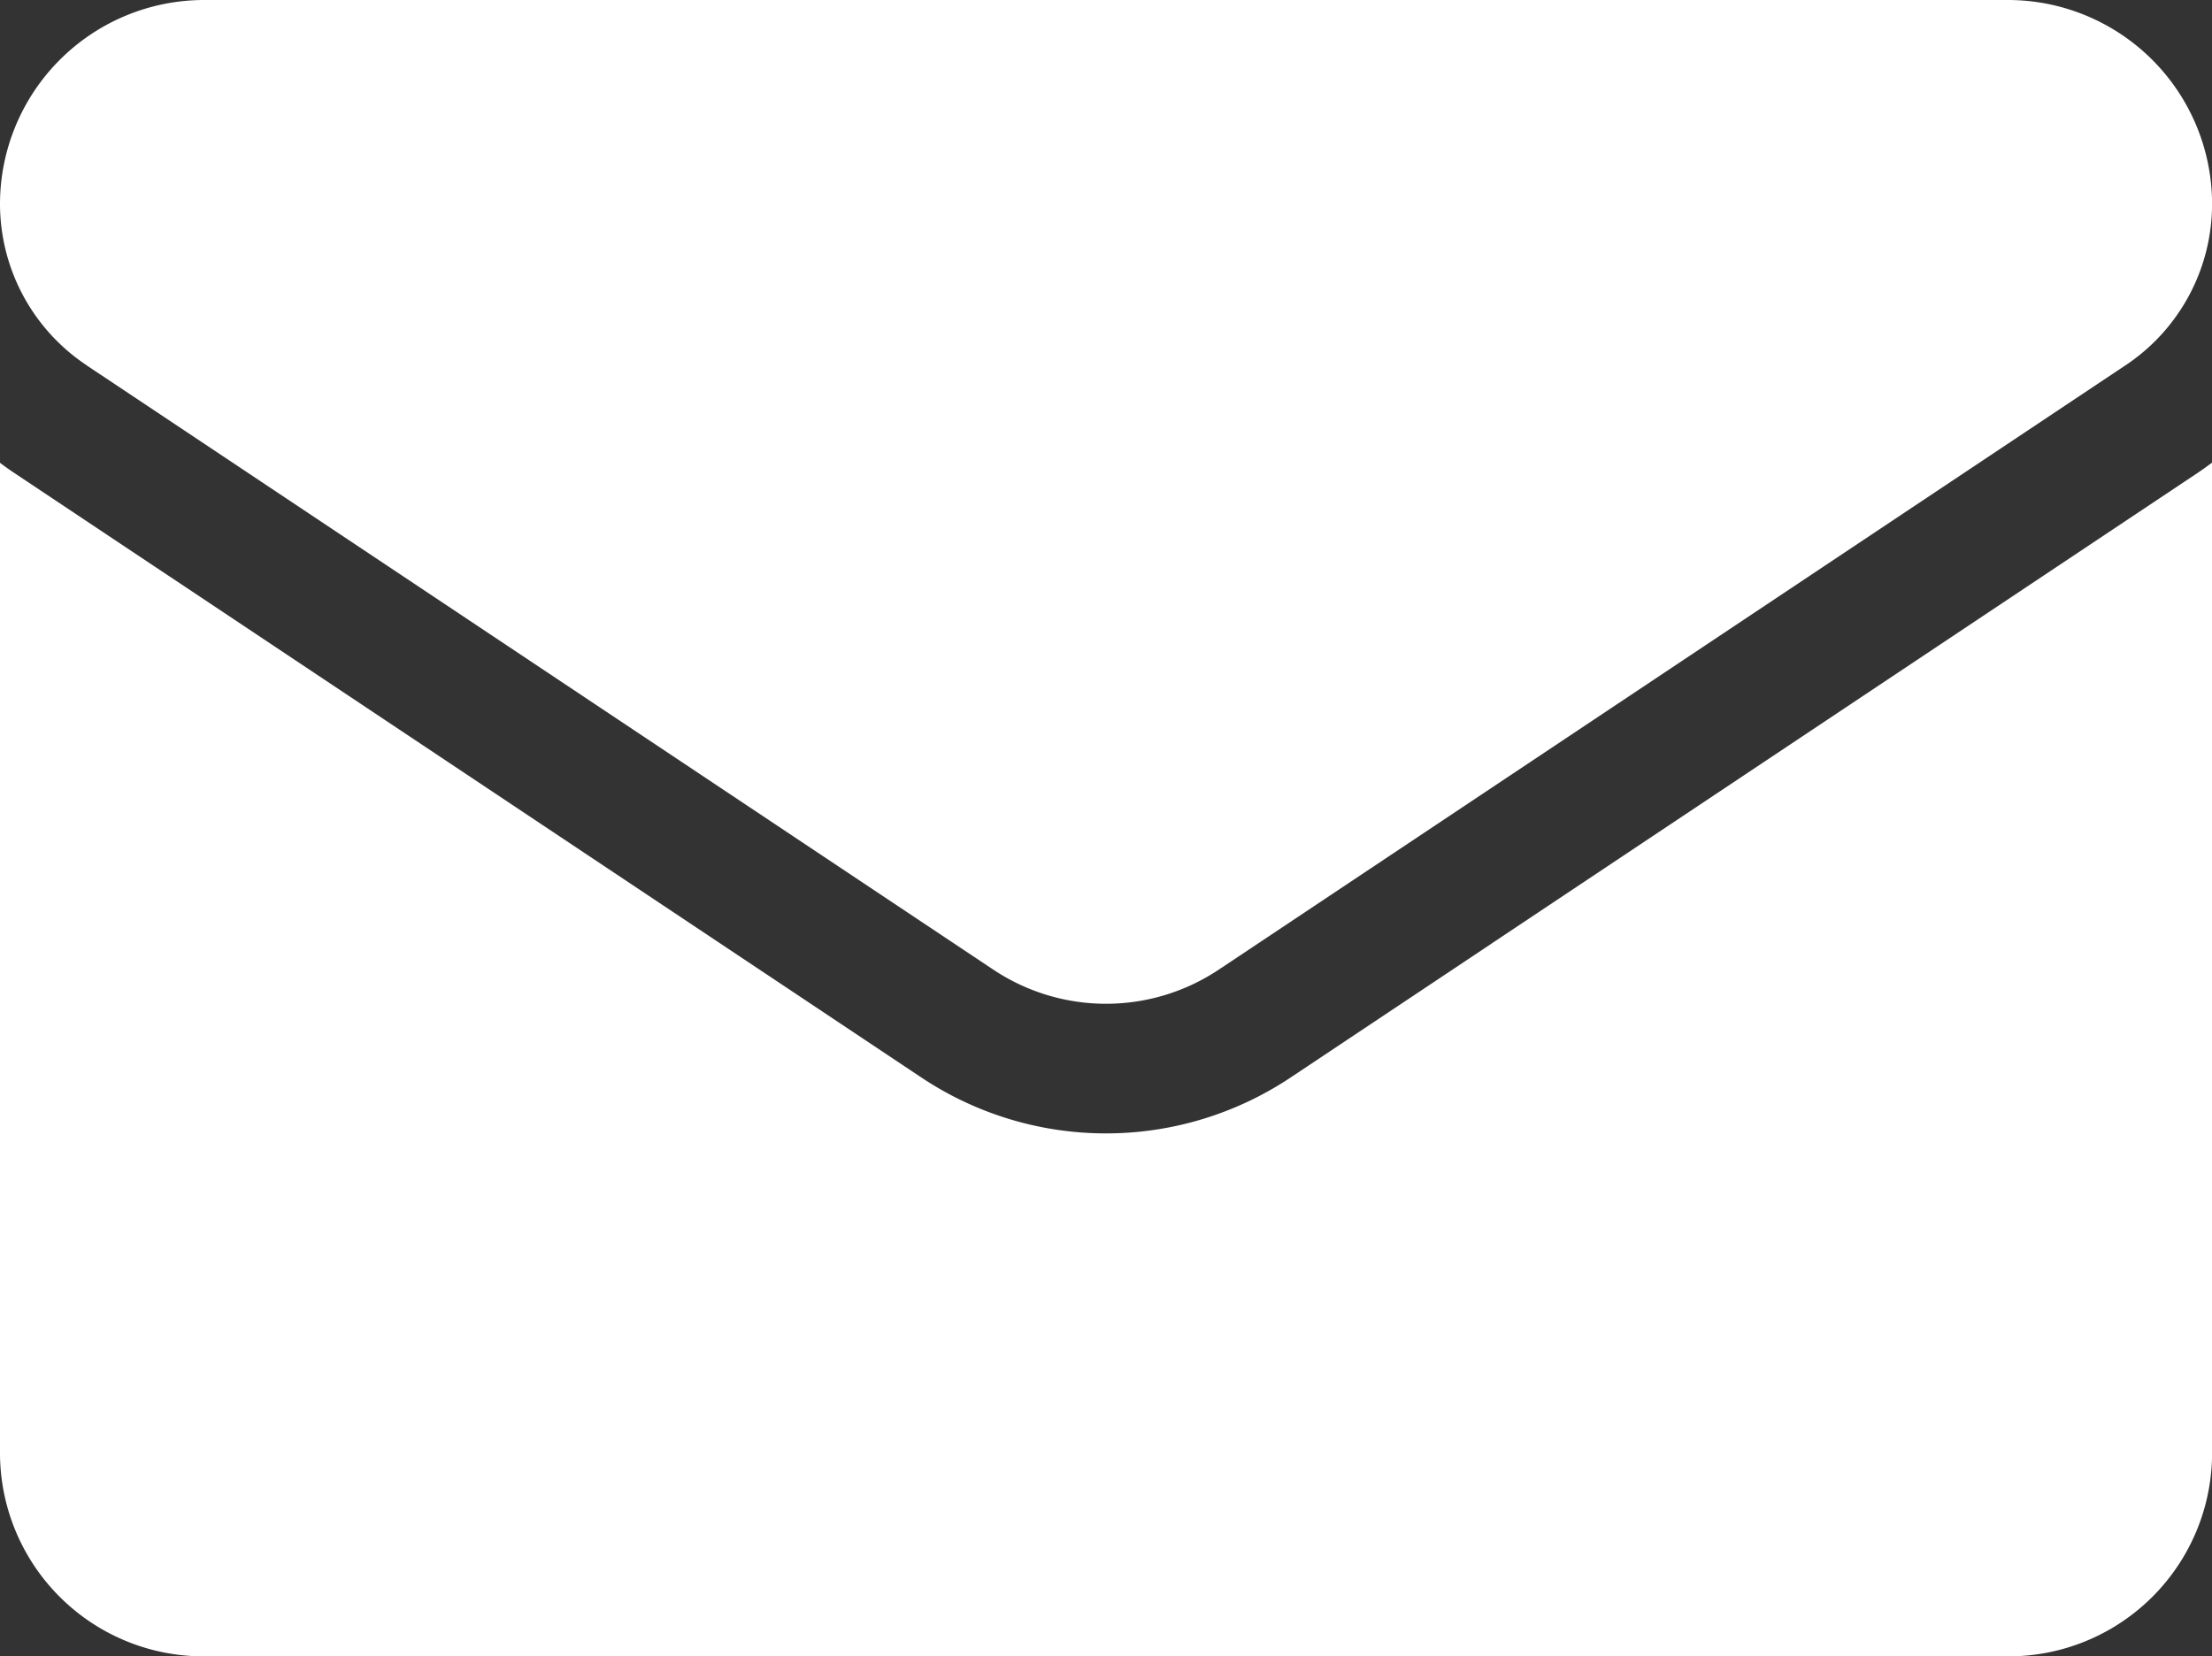 <svg xmlns="http://www.w3.org/2000/svg" width="25.992" height="19.467" viewBox="0 0 25.992 19.467">
  <rect x="0" y="0" width="25.992" height="19.467" fill="#333333" stroke="none"/>
  <g id="email-2" transform="translate(0 -64.266)">
    <path id="Path_14109" data-name="Path 14109" d="M15.168,178.625a3.91,3.91,0,0,1-4.344,0l-10.651-7.1c-.059-.039-.117-.08-.173-.123v11.635a2.392,2.392,0,0,0,2.393,2.393H23.6a2.392,2.392,0,0,0,2.393-2.393V171.4c-.057.042-.114.084-.173.123Z" transform="translate(0 -101.697)" fill="#fff"/>
    <path id="Path_14110" data-name="Path 14110" d="M1.018,68.56l10.651,7.1a2.387,2.387,0,0,0,2.655,0l10.651-7.1a2.28,2.28,0,0,0,1.018-1.9A2.4,2.4,0,0,0,23.6,64.266H2.392A2.4,2.4,0,0,0,0,66.659a2.28,2.28,0,0,0,1.018,1.9Z" fill="#fff"/>
  </g>
</svg>
